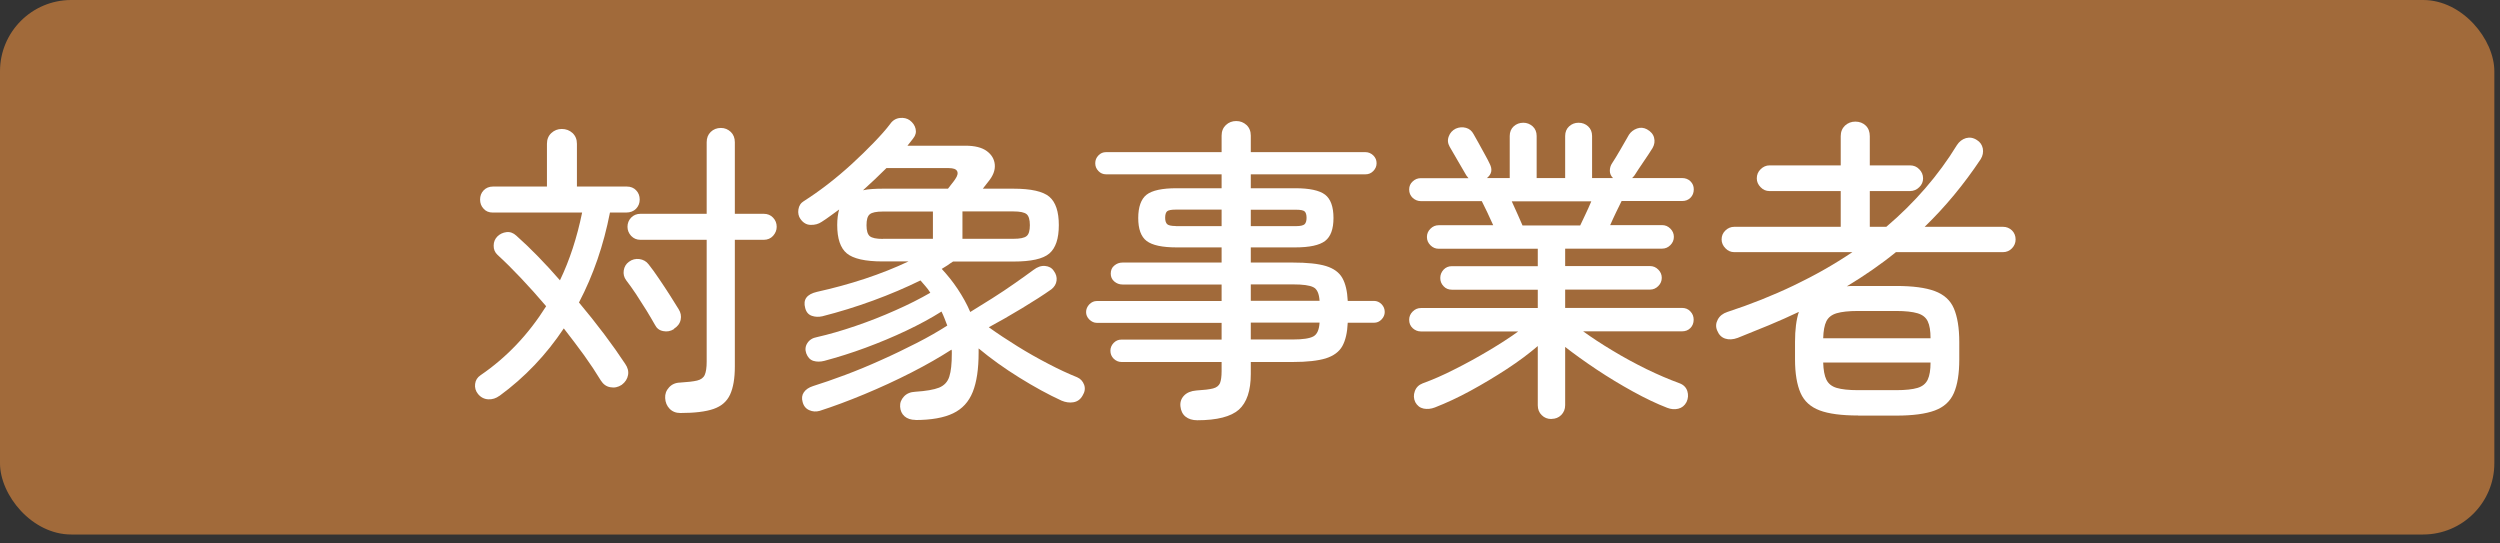 <?xml version="1.0" encoding="UTF-8"?>
<svg width="221px" height="48px" viewBox="0 0 221 48" version="1.1" xmlns="http://www.w3.org/2000/svg" xmlns:xlink="http://www.w3.org/1999/xlink">
    <rect x="0" y="0" width="221" height="48" fill="#333333" stroke="none"/>
    <title>h2-taisho</title>
    <g id="h2-taisho" stroke="none" fill="none" fill-rule="evenodd" stroke-width="1">
        <g id="_レイヤー_2">
            <rect id="Rectangle" fill="#A16A3A" fill-rule="nonzero" x="0" y="0" width="220.5" height="47.25" rx="6.3"></rect>
            <path d="M44.15,34.99 C43.85,35.21 43.52,35.32 43.16,35.3 C42.8,35.28 42.49,35.12 42.25,34.82 C42.04,34.56 41.96,34.26 42,33.94 C42.04,33.61 42.2,33.36 42.48,33.17 C44.78,31.6 46.71,29.57 48.28,27.07 C47.53,26.19 46.79,25.36 46.05,24.58 C45.31,23.8 44.63,23.12 43.99,22.54 C43.75,22.32 43.63,22.04 43.64,21.71 C43.64,21.38 43.76,21.12 43.96,20.91 C44.18,20.69 44.45,20.56 44.77,20.52 C45.09,20.48 45.38,20.59 45.64,20.83 C46.27,21.39 46.92,22.01 47.57,22.68 C48.22,23.35 48.87,24.05 49.5,24.78 C50.36,22.99 51.01,20.99 51.46,18.79 L43.56,18.79 C43.22,18.79 42.95,18.68 42.75,18.45 C42.54,18.23 42.44,17.96 42.44,17.64 C42.44,17.32 42.54,17.05 42.75,16.83 C42.96,16.61 43.24,16.49 43.59,16.49 L48.35,16.49 L48.35,12.71 C48.35,12.32 48.48,12 48.74,11.76 C49,11.52 49.31,11.4 49.66,11.4 C50.03,11.4 50.35,11.52 50.61,11.76 C50.87,12 51,12.32 51,12.71 L51,16.49 L55.4,16.49 C55.75,16.49 56.03,16.6 56.24,16.83 C56.45,17.05 56.55,17.32 56.55,17.64 C56.55,17.96 56.44,18.23 56.23,18.45 C56.02,18.67 55.72,18.79 55.35,18.79 L53.92,18.79 C53.36,21.67 52.45,24.32 51.18,26.74 C51.96,27.67 52.71,28.61 53.41,29.54 C54.11,30.47 54.73,31.35 55.27,32.17 C55.49,32.49 55.58,32.81 55.52,33.15 C55.46,33.49 55.28,33.78 54.96,34.02 C54.64,34.23 54.31,34.3 53.95,34.23 C53.59,34.17 53.32,33.96 53.11,33.63 C52.68,32.92 52.19,32.18 51.63,31.4 C51.07,30.63 50.47,29.84 49.84,29.03 C48.29,31.36 46.4,33.35 44.16,34.99 L44.15,34.99 Z M59.58,29.09 C59.28,29.28 58.96,29.34 58.63,29.27 C58.29,29.21 58.05,29.02 57.9,28.72 C57.69,28.35 57.44,27.92 57.14,27.43 C56.84,26.95 56.53,26.46 56.22,25.99 C55.91,25.52 55.61,25.11 55.35,24.77 C55.16,24.51 55.09,24.22 55.14,23.9 C55.19,23.58 55.34,23.33 55.6,23.14 C55.88,22.93 56.19,22.86 56.52,22.9 C56.86,22.95 57.13,23.1 57.33,23.36 C57.61,23.71 57.92,24.14 58.25,24.63 C58.58,25.12 58.91,25.61 59.22,26.1 C59.53,26.59 59.78,27 59.99,27.33 C60.18,27.63 60.24,27.94 60.17,28.27 C60.1,28.6 59.9,28.86 59.57,29.07 L59.58,29.09 Z M60.14,36.51 C59.75,36.51 59.43,36.38 59.19,36.13 C58.95,35.88 58.82,35.57 58.8,35.19 C58.78,34.84 58.89,34.52 59.14,34.25 C59.38,33.98 59.71,33.83 60.12,33.82 C60.79,33.78 61.3,33.72 61.63,33.64 C61.96,33.56 62.19,33.39 62.3,33.14 C62.41,32.89 62.47,32.5 62.47,31.98 L62.47,21.2 L56.62,21.2 C56.28,21.2 56.01,21.08 55.79,20.85 C55.58,20.62 55.47,20.35 55.47,20.05 C55.47,19.73 55.58,19.46 55.79,19.24 C56,19.02 56.28,18.9 56.62,18.9 L62.47,18.9 L62.47,12.57 C62.47,12.2 62.59,11.89 62.83,11.66 C63.07,11.43 63.37,11.31 63.73,11.31 C64.07,11.31 64.35,11.43 64.6,11.66 C64.84,11.89 64.96,12.2 64.96,12.57 L64.96,18.9 L67.51,18.9 C67.85,18.9 68.12,19.01 68.34,19.24 C68.55,19.46 68.66,19.73 68.66,20.05 C68.66,20.35 68.55,20.61 68.34,20.85 C68.13,21.08 67.85,21.2 67.51,21.2 L64.96,21.2 L64.96,32.4 C64.96,33.45 64.82,34.27 64.54,34.88 C64.26,35.49 63.77,35.91 63.08,36.15 C62.39,36.39 61.41,36.51 60.14,36.51 L60.14,36.51 Z" id="Shape" fill="#FFFFFF" fill-rule="nonzero"></path>
            <path d="M80.94,37.12 C80.53,37.12 80.2,37.01 79.96,36.8 C79.72,36.59 79.59,36.3 79.57,35.95 C79.55,35.61 79.66,35.32 79.91,35.05 C80.15,34.79 80.49,34.65 80.92,34.63 C81.85,34.57 82.55,34.45 83.01,34.27 C83.47,34.08 83.77,33.76 83.92,33.29 C84.07,32.82 84.14,32.15 84.14,31.27 L84.14,31.09 C84.14,31.02 84.14,30.96 84.11,30.91 C83.1,31.56 81.92,32.24 80.57,32.93 C79.22,33.62 77.83,34.26 76.41,34.85 C74.99,35.44 73.67,35.93 72.46,36.32 C72.14,36.41 71.83,36.39 71.54,36.26 C71.24,36.13 71.04,35.89 70.95,35.53 C70.86,35.21 70.89,34.93 71.06,34.68 C71.23,34.43 71.5,34.25 71.87,34.13 C72.71,33.87 73.65,33.54 74.7,33.15 C75.74,32.76 76.81,32.32 77.89,31.83 C78.97,31.35 80.02,30.84 81.04,30.32 C82.06,29.8 82.96,29.28 83.74,28.78 C83.66,28.57 83.59,28.37 83.5,28.16 C83.42,27.95 83.33,27.75 83.23,27.54 C82.31,28.12 81.28,28.68 80.12,29.23 C78.96,29.78 77.76,30.28 76.52,30.74 C75.28,31.2 74.06,31.58 72.87,31.9 C72.52,31.99 72.19,31.99 71.9,31.9 C71.61,31.81 71.4,31.58 71.27,31.23 C71.16,30.91 71.19,30.61 71.37,30.33 C71.55,30.05 71.83,29.87 72.22,29.8 C73.28,29.56 74.42,29.23 75.62,28.82 C76.82,28.41 78,27.95 79.16,27.43 C80.32,26.92 81.34,26.4 82.24,25.88 C82.11,25.67 81.97,25.48 81.82,25.31 C81.67,25.13 81.52,24.96 81.37,24.79 C80.08,25.42 78.69,26.02 77.18,26.57 C75.68,27.12 74.18,27.58 72.69,27.96 C72.37,28.03 72.06,28.02 71.77,27.92 C71.47,27.82 71.27,27.59 71.18,27.23 C70.97,26.48 71.32,26.01 72.22,25.8 C73.66,25.48 75.07,25.1 76.46,24.64 C77.85,24.18 79.13,23.67 80.31,23.11 L78.01,23.11 C76.48,23.11 75.43,22.87 74.86,22.4 C74.29,21.93 74.01,21.09 74.01,19.89 C74.01,19.37 74.07,18.91 74.18,18.52 C73.92,18.71 73.66,18.89 73.41,19.08 C73.16,19.27 72.9,19.44 72.64,19.61 C72.36,19.8 72.04,19.89 71.67,19.88 C71.31,19.88 71,19.7 70.76,19.36 C70.59,19.12 70.53,18.83 70.58,18.51 C70.63,18.18 70.79,17.94 71.07,17.77 C71.72,17.36 72.42,16.87 73.16,16.3 C73.9,15.73 74.62,15.12 75.32,14.48 C76.02,13.84 76.66,13.21 77.25,12.6 C77.84,11.99 78.32,11.45 78.69,10.96 C78.91,10.64 79.2,10.47 79.54,10.43 C79.88,10.39 80.18,10.46 80.42,10.63 C80.7,10.84 80.87,11.09 80.94,11.39 C81.01,11.69 80.94,11.97 80.73,12.23 C80.65,12.32 80.58,12.43 80.49,12.54 C80.41,12.65 80.32,12.76 80.22,12.88 L85.34,12.88 C86.18,12.88 86.81,13.04 87.24,13.36 C87.67,13.68 87.9,14.08 87.94,14.56 C87.98,15.05 87.79,15.54 87.38,16.04 L86.88,16.68 L89.6,16.68 C91.15,16.68 92.2,16.92 92.76,17.39 C93.32,17.87 93.6,18.7 93.6,19.9 C93.6,21.1 93.32,21.93 92.76,22.41 C92.2,22.89 91.14,23.12 89.6,23.12 L84.25,23.12 C84.08,23.23 83.91,23.34 83.75,23.46 C83.58,23.57 83.41,23.67 83.25,23.77 C83.75,24.31 84.23,24.9 84.66,25.55 C85.09,26.2 85.47,26.87 85.77,27.58 C86.35,27.23 86.99,26.82 87.7,26.38 C88.41,25.93 89.09,25.48 89.74,25.02 C90.39,24.56 90.93,24.18 91.36,23.86 C91.7,23.6 92.04,23.48 92.38,23.51 C92.72,23.54 92.98,23.68 93.15,23.94 C93.36,24.22 93.44,24.51 93.4,24.81 C93.36,25.11 93.21,25.36 92.95,25.57 C92.26,26.06 91.4,26.61 90.36,27.24 C89.32,27.87 88.34,28.43 87.41,28.93 C88.19,29.49 89.04,30.05 89.94,30.61 C90.84,31.17 91.76,31.69 92.67,32.16 C93.58,32.64 94.43,33.03 95.22,33.35 C95.52,33.48 95.72,33.7 95.84,34.02 C95.95,34.34 95.9,34.65 95.7,34.97 C95.51,35.31 95.24,35.5 94.89,35.56 C94.54,35.62 94.19,35.56 93.85,35.42 C92.67,34.88 91.43,34.2 90.11,33.38 C88.79,32.56 87.59,31.7 86.51,30.8 L86.51,31.16 C86.51,32.62 86.34,33.78 85.99,34.65 C85.64,35.52 85.07,36.15 84.25,36.54 C83.44,36.93 82.32,37.13 80.9,37.13 L80.94,37.12 Z M76.29,16.82 C76.53,16.76 76.8,16.73 77.09,16.71 C77.38,16.69 77.69,16.68 78.03,16.68 L83.8,16.68 C83.91,16.53 84.03,16.38 84.15,16.23 C84.27,16.08 84.37,15.95 84.44,15.84 C84.65,15.54 84.7,15.3 84.61,15.13 C84.52,14.95 84.27,14.86 83.88,14.86 L78.36,14.86 C78.02,15.2 77.68,15.53 77.34,15.85 C77,16.17 76.64,16.5 76.29,16.82 Z M78.05,21.11 L82.47,21.11 L82.47,18.7 L78.05,18.7 C77.47,18.7 77.08,18.78 76.89,18.94 C76.69,19.1 76.6,19.42 76.6,19.91 C76.6,20.4 76.7,20.72 76.89,20.88 C77.09,21.04 77.47,21.12 78.05,21.12 L78.05,21.11 Z M85.08,21.11 L89.59,21.11 C90.17,21.11 90.56,21.03 90.75,20.87 C90.95,20.71 91.04,20.39 91.04,19.9 C91.04,19.41 90.94,19.09 90.75,18.93 C90.55,18.77 90.17,18.69 89.59,18.69 L85.08,18.69 L85.08,21.1 L85.08,21.11 Z" id="Shape" fill="#FFFFFF" fill-rule="nonzero"></path>
            <path d="M105.84,37.15 C105.41,37.15 105.06,37.04 104.8,36.83 C104.54,36.62 104.39,36.31 104.35,35.92 C104.31,35.55 104.42,35.23 104.67,34.97 C104.92,34.71 105.28,34.56 105.75,34.52 C106.42,34.48 106.92,34.42 107.23,34.34 C107.54,34.26 107.75,34.1 107.85,33.86 C107.94,33.63 107.99,33.28 107.99,32.81 L107.99,32 L99.14,32 C98.88,32 98.65,31.9 98.45,31.71 C98.25,31.51 98.16,31.28 98.16,31 C98.16,30.74 98.26,30.51 98.45,30.31 C98.65,30.11 98.87,30.02 99.14,30.02 L107.99,30.02 L107.99,28.54 L96.96,28.54 C96.72,28.54 96.5,28.44 96.3,28.25 C96.1,28.05 96.01,27.83 96.01,27.59 C96.01,27.33 96.11,27.1 96.3,26.9 C96.5,26.7 96.72,26.61 96.96,26.61 L107.99,26.61 L107.99,25.15 L99.23,25.15 C98.95,25.15 98.71,25.06 98.5,24.88 C98.29,24.7 98.19,24.47 98.19,24.19 C98.19,23.89 98.29,23.65 98.5,23.48 C98.71,23.3 98.95,23.21 99.23,23.21 L107.99,23.21 L107.99,21.87 L104.01,21.87 C102.74,21.87 101.86,21.68 101.36,21.3 C100.86,20.92 100.62,20.24 100.62,19.27 C100.62,18.3 100.87,17.59 101.36,17.21 C101.85,16.83 102.74,16.64 104.01,16.64 L107.99,16.64 L107.99,15.41 L97.77,15.41 C97.51,15.41 97.28,15.31 97.1,15.12 C96.91,14.92 96.82,14.7 96.82,14.43 C96.82,14.16 96.91,13.94 97.1,13.74 C97.29,13.54 97.51,13.45 97.77,13.45 L107.99,13.45 L107.99,11.99 C107.99,11.6 108.12,11.29 108.37,11.05 C108.62,10.82 108.92,10.7 109.28,10.7 C109.64,10.7 109.94,10.82 110.19,11.05 C110.44,11.28 110.57,11.6 110.57,11.99 L110.57,13.45 L120.71,13.45 C120.97,13.45 121.2,13.55 121.4,13.74 C121.6,13.94 121.69,14.16 121.69,14.43 C121.69,14.7 121.59,14.92 121.4,15.12 C121.2,15.32 120.98,15.41 120.71,15.41 L110.57,15.41 L110.57,16.64 L114.49,16.64 C115.76,16.64 116.64,16.83 117.14,17.21 C117.63,17.59 117.88,18.28 117.88,19.27 C117.88,20.26 117.63,20.92 117.14,21.3 C116.64,21.68 115.76,21.87 114.49,21.87 L110.57,21.87 L110.57,23.21 L114.29,23.21 C115.56,23.21 116.53,23.31 117.22,23.52 C117.9,23.73 118.38,24.08 118.66,24.57 C118.94,25.06 119.1,25.74 119.14,26.6 L121.46,26.6 C121.72,26.6 121.94,26.7 122.13,26.89 C122.32,27.09 122.41,27.31 122.41,27.58 C122.41,27.82 122.32,28.04 122.13,28.24 C121.94,28.44 121.72,28.53 121.46,28.53 L119.14,28.53 C119.1,29.41 118.94,30.1 118.66,30.6 C118.38,31.1 117.89,31.46 117.2,31.68 C116.51,31.89 115.54,32 114.29,32 L110.57,32 L110.57,33.06 C110.57,34.53 110.22,35.58 109.52,36.21 C108.82,36.83 107.59,37.15 105.84,37.15 L105.84,37.15 Z M103.93,19.99 L107.99,19.99 L107.99,18.53 L103.93,18.53 C103.54,18.53 103.29,18.58 103.17,18.68 C103.06,18.78 103,18.97 103,19.25 C103,19.51 103.06,19.7 103.17,19.81 C103.28,19.92 103.53,19.98 103.93,19.98 L103.93,19.99 Z M110.57,19.99 L114.57,19.99 C114.96,19.99 115.21,19.93 115.33,19.82 C115.44,19.71 115.5,19.52 115.5,19.26 C115.5,18.98 115.44,18.79 115.33,18.69 C115.22,18.59 114.97,18.54 114.57,18.54 L110.57,18.54 L110.57,20 L110.57,19.99 Z M110.57,26.59 L116.65,26.59 C116.61,25.96 116.43,25.55 116.1,25.39 C115.77,25.22 115.17,25.14 114.29,25.14 L110.57,25.14 L110.57,26.6 L110.57,26.59 Z M110.57,30.01 L114.29,30.01 C115.17,30.01 115.77,29.92 116.1,29.74 C116.43,29.56 116.61,29.16 116.65,28.52 L110.57,28.52 L110.57,30 L110.57,30.01 Z" id="Shape" fill="#FFFFFF" fill-rule="nonzero"></path>
            <path d="M137.14,37.04 C136.8,37.04 136.52,36.93 136.29,36.7 C136.06,36.48 135.94,36.19 135.94,35.83 L135.94,30.59 C135.16,31.26 134.25,31.94 133.21,32.62 C132.17,33.3 131.1,33.94 130,34.54 C128.9,35.14 127.84,35.63 126.84,36.02 C126.5,36.15 126.17,36.18 125.85,36.12 C125.52,36.05 125.28,35.86 125.11,35.55 C124.96,35.23 124.95,34.91 125.07,34.58 C125.19,34.25 125.42,34.02 125.76,33.89 C126.64,33.57 127.59,33.16 128.6,32.64 C129.62,32.13 130.62,31.58 131.61,30.99 C132.6,30.4 133.47,29.84 134.21,29.3 L125.61,29.3 C125.33,29.3 125.09,29.2 124.88,29.01 C124.67,28.81 124.57,28.57 124.57,28.27 C124.57,27.99 124.67,27.75 124.88,27.54 C125.09,27.33 125.33,27.23 125.61,27.23 L135.94,27.23 L135.94,25.61 L128.35,25.61 C128.05,25.61 127.8,25.51 127.61,25.3 C127.41,25.09 127.32,24.85 127.32,24.57 C127.32,24.29 127.42,24.05 127.61,23.84 C127.81,23.63 128.05,23.53 128.35,23.53 L135.94,23.53 L135.94,21.99 L127.18,21.99 C126.9,21.99 126.66,21.89 126.45,21.68 C126.24,21.47 126.14,21.23 126.14,20.95 C126.14,20.67 126.24,20.43 126.45,20.22 C126.66,20.01 126.9,19.91 127.18,19.91 L132,19.91 C131.83,19.54 131.65,19.15 131.47,18.76 C131.28,18.37 131.12,18.04 130.99,17.78 L125.61,17.78 C125.33,17.78 125.09,17.68 124.88,17.49 C124.67,17.29 124.57,17.05 124.57,16.75 C124.57,16.47 124.67,16.23 124.88,16.04 C125.09,15.84 125.33,15.75 125.61,15.75 L129.81,15.75 C129.77,15.69 129.73,15.64 129.68,15.58 C129.63,15.52 129.59,15.46 129.55,15.38 C129.38,15.1 129.16,14.72 128.88,14.23 C128.6,13.75 128.36,13.32 128.15,12.97 C127.98,12.67 127.95,12.37 128.07,12.06 C128.18,11.75 128.39,11.52 128.69,11.37 C128.99,11.24 129.29,11.22 129.59,11.3 C129.89,11.38 130.11,11.57 130.26,11.85 C130.37,12.04 130.52,12.3 130.71,12.65 C130.9,13 131.08,13.34 131.27,13.67 C131.46,14.01 131.6,14.28 131.69,14.48 C131.95,14.98 131.87,15.4 131.44,15.74 L133.46,15.74 L133.46,12.02 C133.46,11.67 133.58,11.38 133.81,11.17 C134.04,10.96 134.33,10.85 134.66,10.85 C134.98,10.85 135.25,10.96 135.49,11.17 C135.72,11.38 135.84,11.67 135.84,12.02 L135.84,15.74 L138.36,15.74 L138.36,12.02 C138.36,11.67 138.48,11.38 138.71,11.17 C138.94,10.96 139.22,10.85 139.54,10.85 C139.88,10.85 140.16,10.96 140.39,11.17 C140.62,11.38 140.74,11.67 140.74,12.02 L140.74,15.74 L142.59,15.74 C142.4,15.55 142.31,15.34 142.31,15.1 C142.31,14.86 142.37,14.63 142.51,14.43 C142.72,14.11 142.97,13.7 143.27,13.18 C143.57,12.67 143.81,12.24 144,11.91 C144.17,11.65 144.41,11.47 144.71,11.36 C145.01,11.25 145.31,11.28 145.59,11.43 C145.93,11.62 146.14,11.86 146.22,12.17 C146.3,12.48 146.26,12.78 146.09,13.08 C145.87,13.43 145.6,13.85 145.28,14.31 C144.96,14.78 144.7,15.17 144.5,15.49 C144.46,15.55 144.39,15.63 144.28,15.74 L148.7,15.74 C149,15.74 149.25,15.84 149.44,16.03 C149.64,16.23 149.73,16.46 149.73,16.74 C149.73,17.04 149.63,17.29 149.44,17.48 C149.24,17.68 149,17.77 148.7,17.77 L143.35,17.77 C143.22,18.03 143.06,18.36 142.87,18.75 C142.68,19.14 142.51,19.52 142.34,19.9 L146.93,19.9 C147.21,19.9 147.45,20 147.66,20.21 C147.87,20.42 147.97,20.66 147.97,20.94 C147.97,21.22 147.87,21.46 147.66,21.67 C147.45,21.88 147.21,21.98 146.93,21.98 L138.36,21.98 L138.36,23.52 L145.86,23.52 C146.14,23.52 146.38,23.62 146.59,23.83 C146.8,24.04 146.9,24.28 146.9,24.56 C146.9,24.84 146.8,25.08 146.59,25.29 C146.38,25.5 146.14,25.6 145.86,25.6 L138.36,25.6 L138.36,27.22 L148.69,27.22 C148.99,27.22 149.24,27.32 149.43,27.53 C149.63,27.74 149.72,27.98 149.72,28.26 C149.72,28.56 149.62,28.81 149.43,29 C149.23,29.2 148.99,29.29 148.69,29.29 L139.95,29.29 C140.7,29.83 141.56,30.4 142.53,30.98 C143.5,31.57 144.5,32.11 145.53,32.62 C146.56,33.12 147.54,33.54 148.47,33.88 C148.82,34.01 149.05,34.24 149.16,34.57 C149.26,34.9 149.24,35.22 149.09,35.54 C148.92,35.86 148.68,36.05 148.36,36.13 C148.04,36.21 147.72,36.18 147.38,36.05 C146.47,35.7 145.46,35.22 144.37,34.62 C143.28,34.02 142.2,33.37 141.15,32.67 C140.1,31.97 139.17,31.3 138.36,30.67 L138.36,35.82 C138.36,36.17 138.24,36.46 138.01,36.69 C137.78,36.92 137.49,37.03 137.16,37.03 L137.14,37.04 Z M134.59,19.93 L139.69,19.93 C139.8,19.69 139.95,19.37 140.14,18.98 C140.33,18.59 140.5,18.2 140.67,17.8 L133.64,17.8 C133.81,18.17 133.98,18.56 134.16,18.95 C134.34,19.34 134.48,19.67 134.59,19.93 Z" id="Shape" fill="#FFFFFF" fill-rule="nonzero"></path>
            <path d="M164.25,36.73 C162.79,36.73 161.66,36.58 160.86,36.28 C160.06,35.98 159.49,35.47 159.17,34.74 C158.85,34.01 158.68,33.02 158.68,31.77 L158.68,30.23 C158.68,29.15 158.79,28.26 159.02,27.57 C158.16,27.98 157.28,28.37 156.37,28.75 C155.46,29.12 154.54,29.5 153.61,29.87 C153.2,30.02 152.83,30.04 152.5,29.93 C152.17,29.82 151.94,29.58 151.79,29.2 C151.66,28.88 151.68,28.57 151.85,28.25 C152.02,27.93 152.3,27.71 152.69,27.58 C154.74,26.91 156.7,26.13 158.56,25.24 C160.42,24.35 162.15,23.37 163.75,22.29 L153.31,22.29 C153.01,22.29 152.75,22.18 152.53,21.95 C152.31,21.73 152.19,21.46 152.19,21.17 C152.19,20.85 152.3,20.59 152.53,20.37 C152.75,20.16 153.01,20.05 153.31,20.05 L162.72,20.05 L162.72,16.89 L156.42,16.89 C156.12,16.89 155.86,16.78 155.64,16.55 C155.42,16.33 155.3,16.07 155.3,15.77 C155.3,15.45 155.41,15.18 155.64,14.96 C155.86,14.74 156.13,14.62 156.42,14.62 L162.72,14.62 L162.72,12.04 C162.72,11.65 162.85,11.34 163.1,11.1 C163.35,10.87 163.66,10.75 164.01,10.75 C164.38,10.75 164.69,10.87 164.93,11.1 C165.17,11.33 165.29,11.65 165.29,12.04 L165.29,14.62 L168.85,14.62 C169.17,14.62 169.44,14.73 169.66,14.96 C169.88,15.18 170,15.45 170,15.77 C170,16.07 169.89,16.33 169.66,16.55 C169.44,16.77 169.16,16.89 168.85,16.89 L165.29,16.89 L165.29,20.05 L166.75,20.05 C168,18.99 169.15,17.85 170.19,16.65 C171.23,15.45 172.17,14.17 172.99,12.83 C173.2,12.51 173.46,12.31 173.79,12.21 C174.12,12.12 174.44,12.17 174.76,12.38 C175.04,12.55 175.21,12.8 175.28,13.12 C175.34,13.45 175.28,13.76 175.1,14.06 C173.61,16.3 171.95,18.3 170.14,20.05 L177.06,20.05 C177.38,20.05 177.64,20.16 177.86,20.37 C178.07,20.58 178.18,20.85 178.18,21.17 C178.18,21.47 178.07,21.73 177.86,21.95 C177.65,22.17 177.38,22.29 177.06,22.29 L167.6,22.29 C166.91,22.85 166.2,23.38 165.49,23.87 C164.78,24.36 164.03,24.85 163.26,25.31 C163.41,25.29 163.57,25.28 163.74,25.28 L167.63,25.28 C169.09,25.28 170.22,25.43 171.03,25.73 C171.84,26.03 172.41,26.54 172.72,27.26 C173.03,27.98 173.2,28.97 173.2,30.24 L173.2,31.78 C173.2,33.03 173.04,34.02 172.72,34.75 C172.4,35.48 171.84,35.99 171.03,36.29 C170.22,36.59 169.08,36.74 167.63,36.74 L164.27,36.74 L164.25,36.73 Z M161.17,29.9 L170.66,29.9 C170.66,29.25 170.58,28.75 170.41,28.4 C170.24,28.05 169.94,27.82 169.5,27.69 C169.06,27.56 168.43,27.49 167.61,27.49 L164.25,27.49 C163.43,27.49 162.8,27.56 162.36,27.69 C161.92,27.82 161.62,28.06 161.45,28.4 C161.28,28.75 161.19,29.24 161.17,29.9 L161.17,29.9 Z M164.25,34.49 L167.61,34.49 C168.45,34.49 169.08,34.42 169.51,34.29 C169.94,34.16 170.24,33.92 170.41,33.56 C170.58,33.2 170.66,32.7 170.66,32.05 L161.17,32.05 C161.19,32.7 161.28,33.21 161.45,33.56 C161.62,33.91 161.92,34.16 162.36,34.29 C162.8,34.42 163.43,34.49 164.25,34.49 Z" id="Shape" fill="#FFFFFF" fill-rule="nonzero"></path>
        </g>
    </g>
</svg>